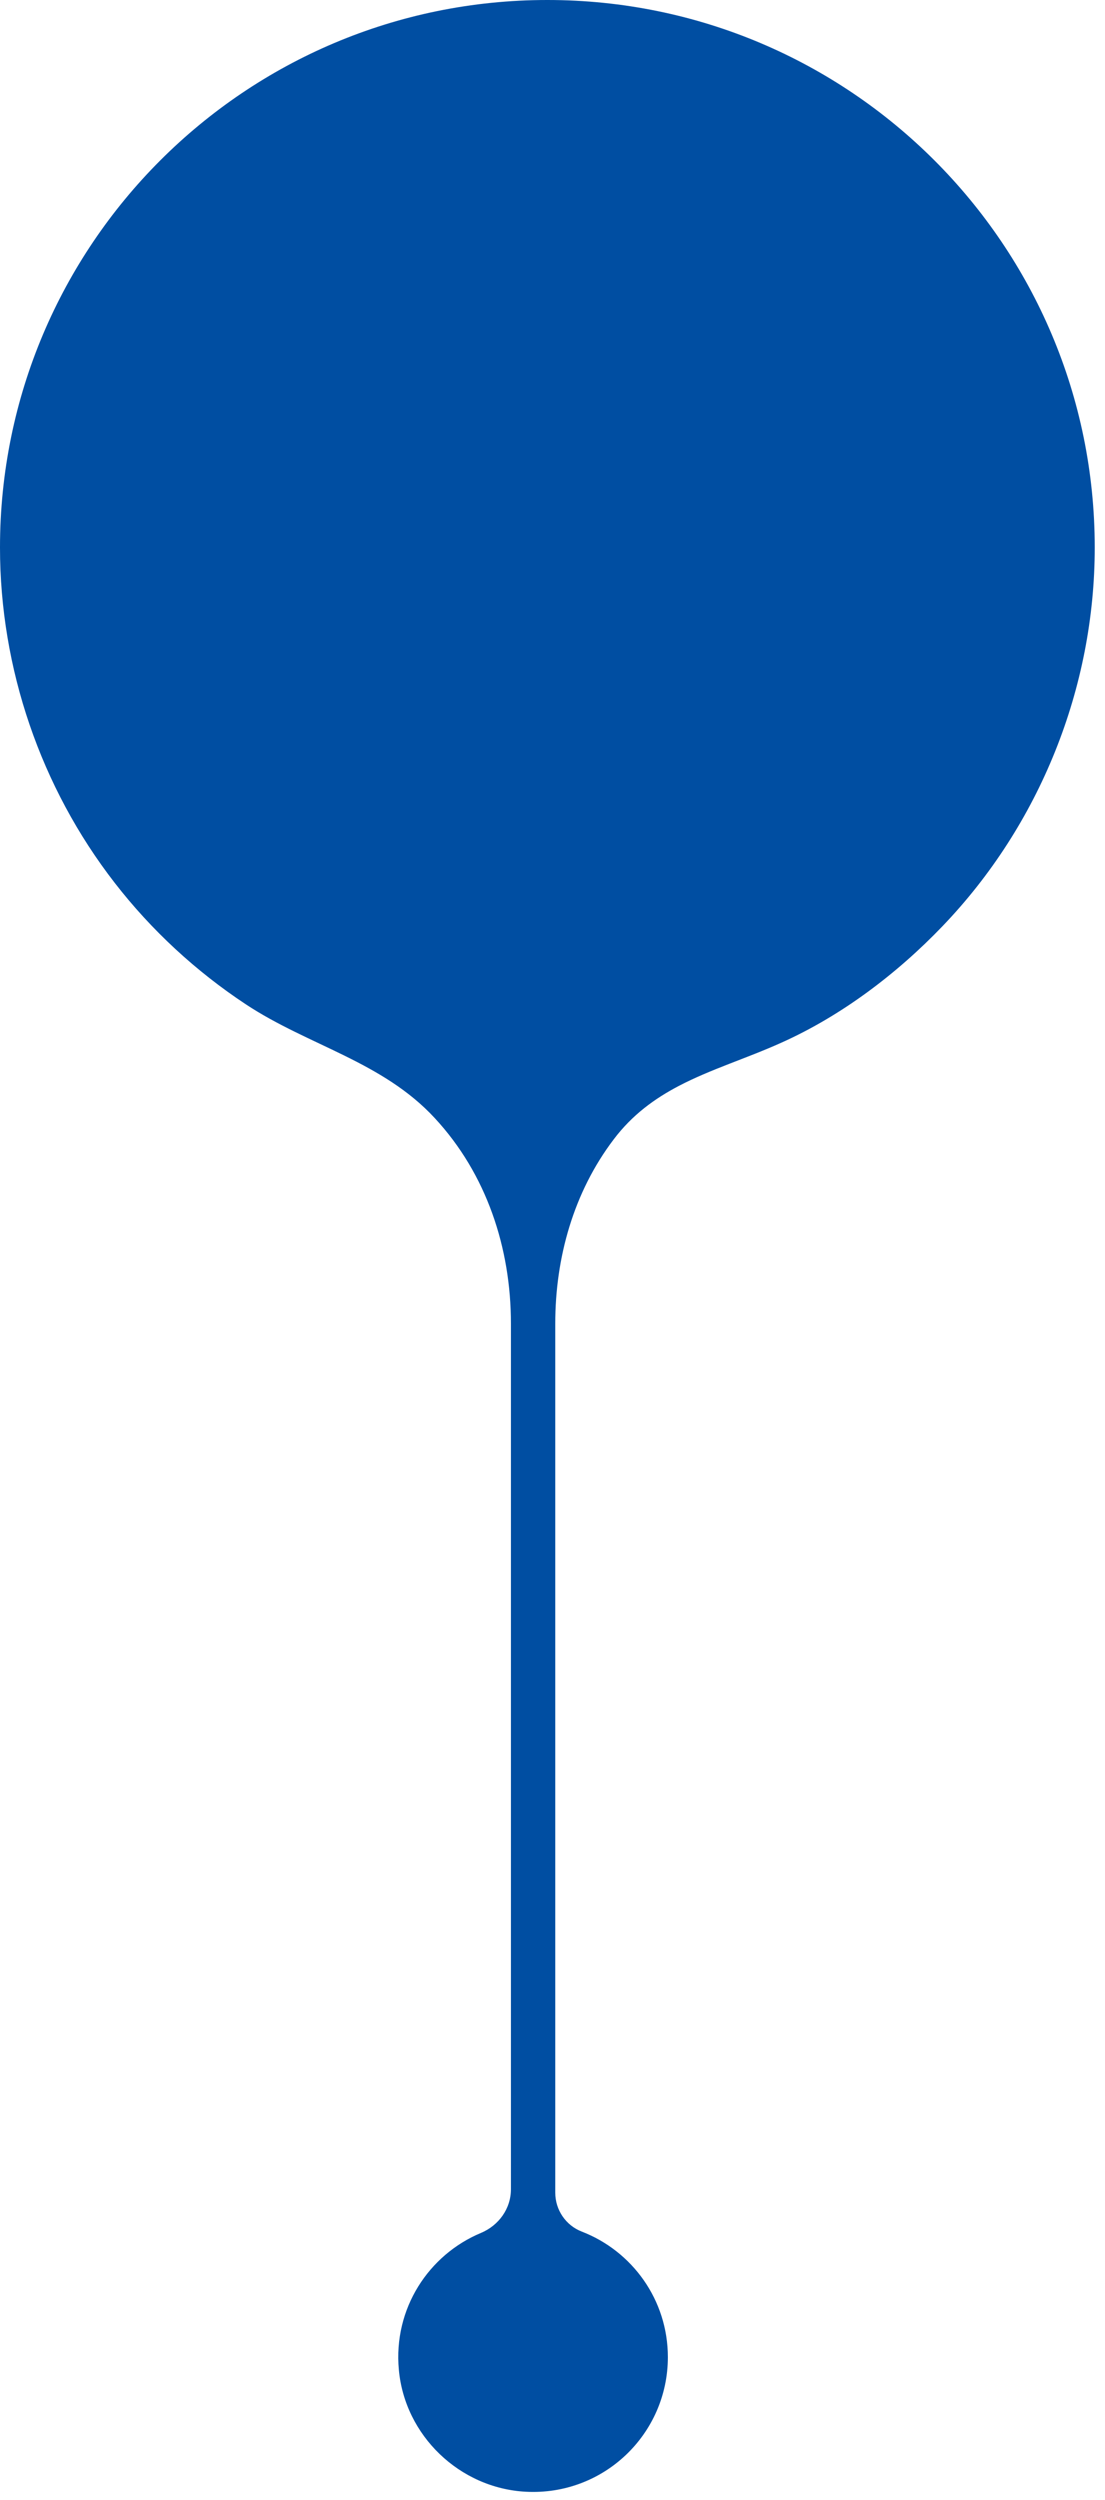 <svg width="84" height="190" viewBox="0 0 84 190" fill="none" xmlns="http://www.w3.org/2000/svg">
<path d="M51.61 82.53C54.04 81.26 56.73 80.45 59.37 79.26C63.96 77.21 68.19 74 71.65 70.39C79.04 62.69 83.22 52.28 83.22 41.61C83.22 18.63 64.59 0 41.61 0C18.63 0 0 18.63 0 41.61C0 50.8 3.09 59.84 8.72 67.1C11.51 70.7 14.9 73.83 18.7 76.34C23.44 79.47 29.08 80.68 33.05 84.98C36.99 89.23 38.84 94.85 38.84 100.6V166.39C38.84 167.86 37.92 169.14 36.56 169.71C32.59 171.37 29.89 175.45 30.32 180.11C30.77 185.11 34.94 189.11 39.96 189.38C45.88 189.7 50.77 185 50.77 179.15C50.77 174.8 48.06 171.09 44.23 169.61C43.01 169.14 42.21 167.96 42.21 166.65V100.6C42.21 95.59 43.6 90.62 46.65 86.6C48.06 84.73 49.76 83.5 51.61 82.53Z" fill="#004EA2"/>
</svg>
